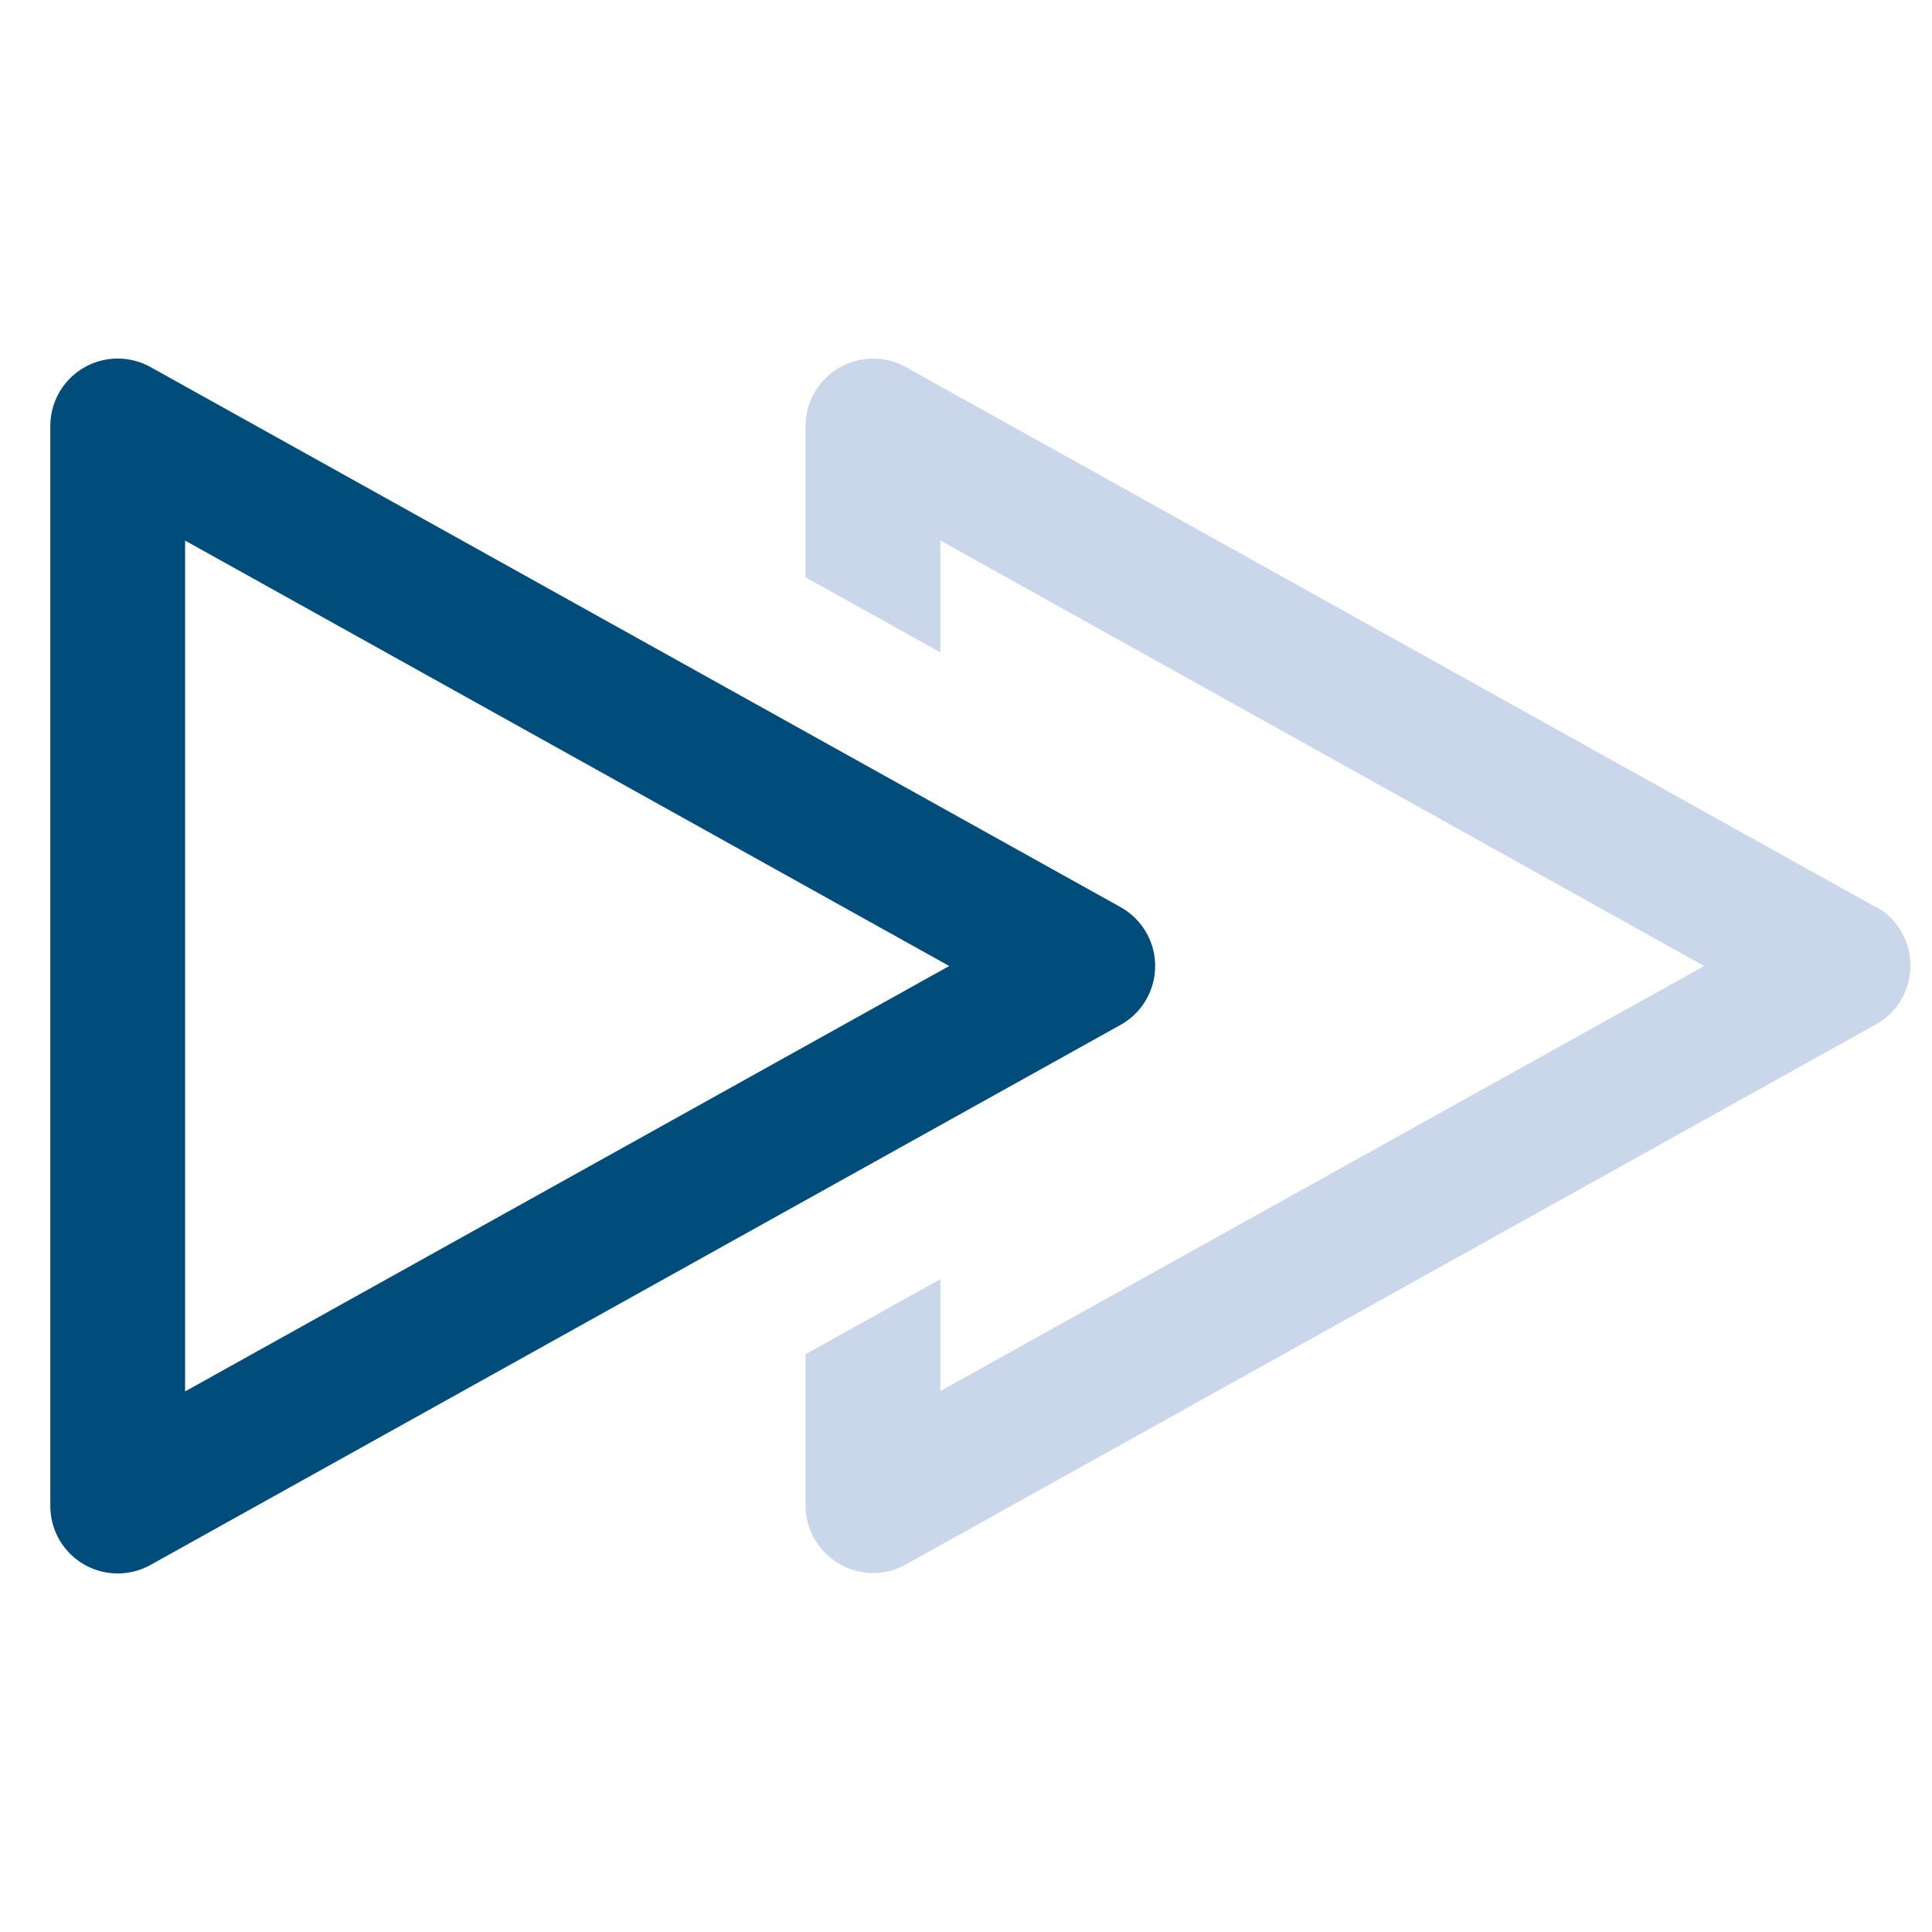 <?xml version="1.0" encoding="UTF-8"?>
<svg id="Art" xmlns="http://www.w3.org/2000/svg" viewBox="0 0 43 43">
  <polygon points="2.62 33.52 2.62 9.48 24.21 21.5 2.62 33.52" fill="none" stroke="#004d7b" stroke-linecap="round" stroke-linejoin="round" stroke-width="3"/>
  <path d="M41.75,20.19l-21.59-12.02c-.46-.26-1.03-.25-1.49.02-.46.27-.74.76-.74,1.29v3.37l3,1.67v-2.49l17,9.47-17,9.46v-2.49l-3,1.67v3.37c0,.53.28,1.02.74,1.29.23.14.5.21.76.21s.5-.06.73-.19l21.59-12.02c.48-.26.77-.77.77-1.31s-.29-1.05-.77-1.31Z" fill="#cad6ea"/>
</svg>